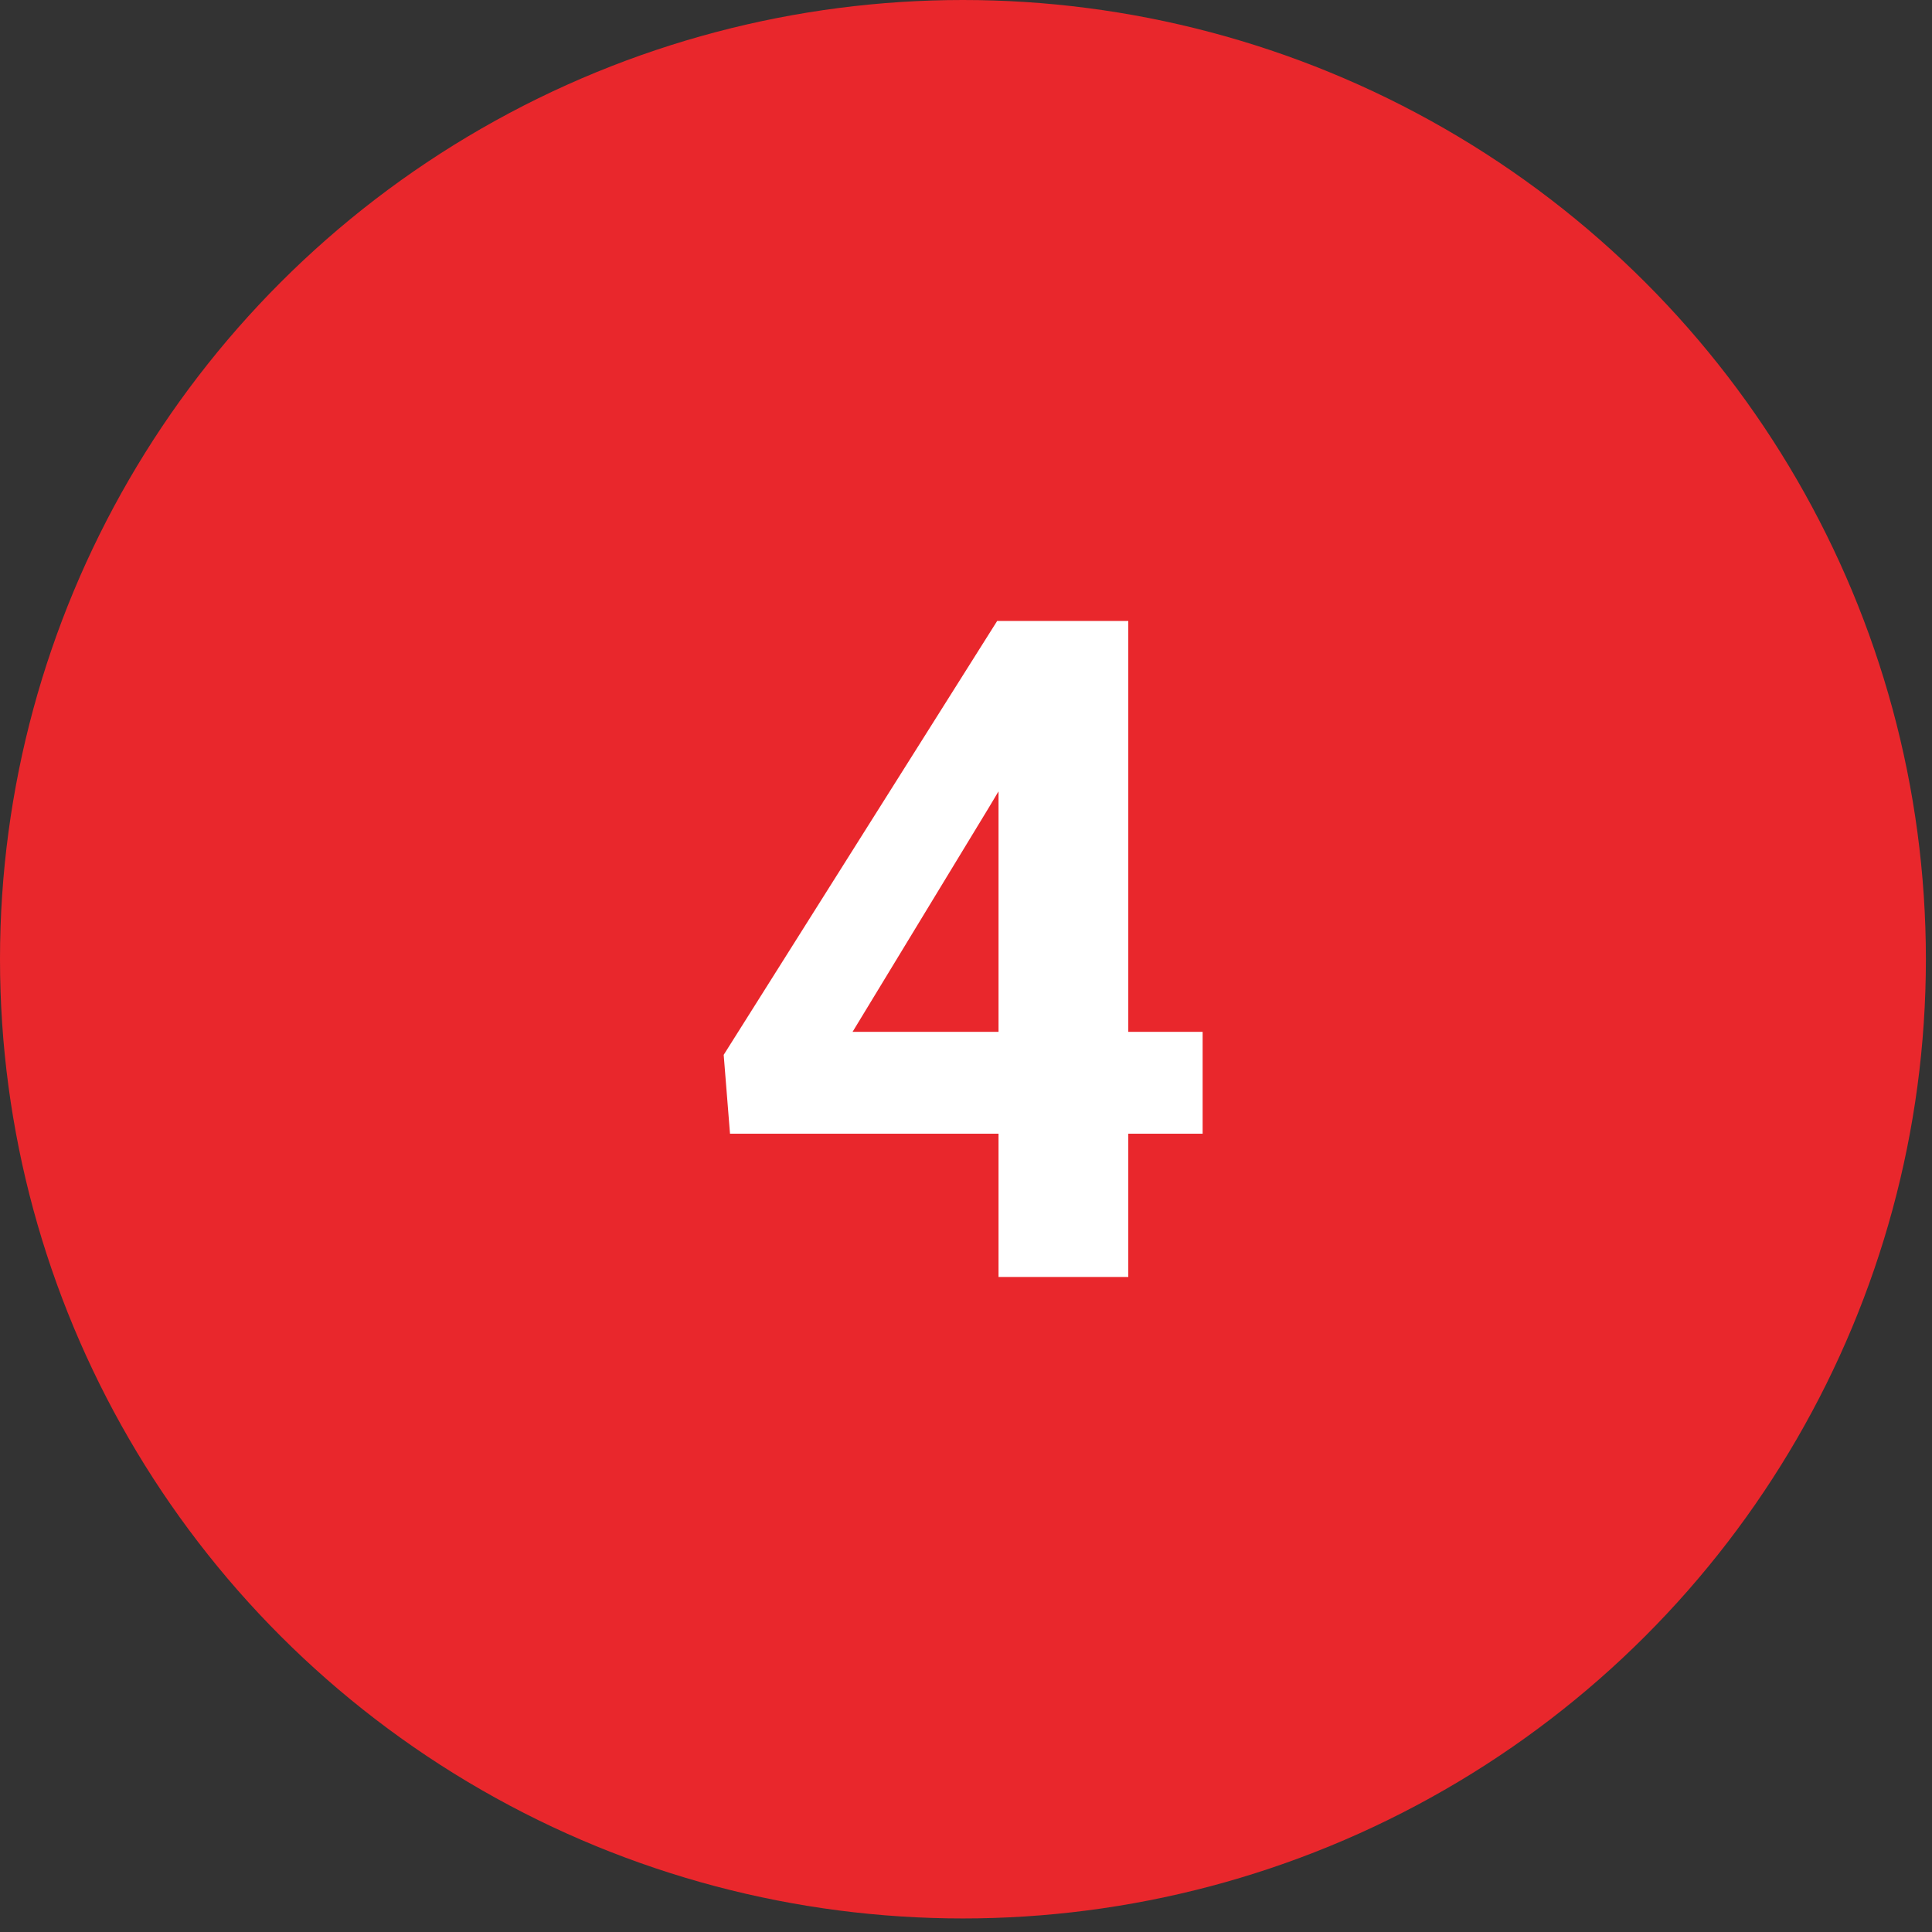 <svg width="67" height="67" viewBox="0 0 67 67" fill="none" xmlns="http://www.w3.org/2000/svg">
<rect x="0" y="0" width="67" height="67" fill="#333333" stroke="none"/>
<ellipse cx="33.394" cy="33.265" rx="33.394" ry="33.265" fill="#E9272C"/>
<path d="M41.706 35.784V39.315H25.316L25.097 36.581L34.581 21.534H38.159L34.284 28.019L29.566 35.784H41.706ZM39.128 21.534V44.284H34.628V21.534H39.128Z" fill="white"/>
</svg>
